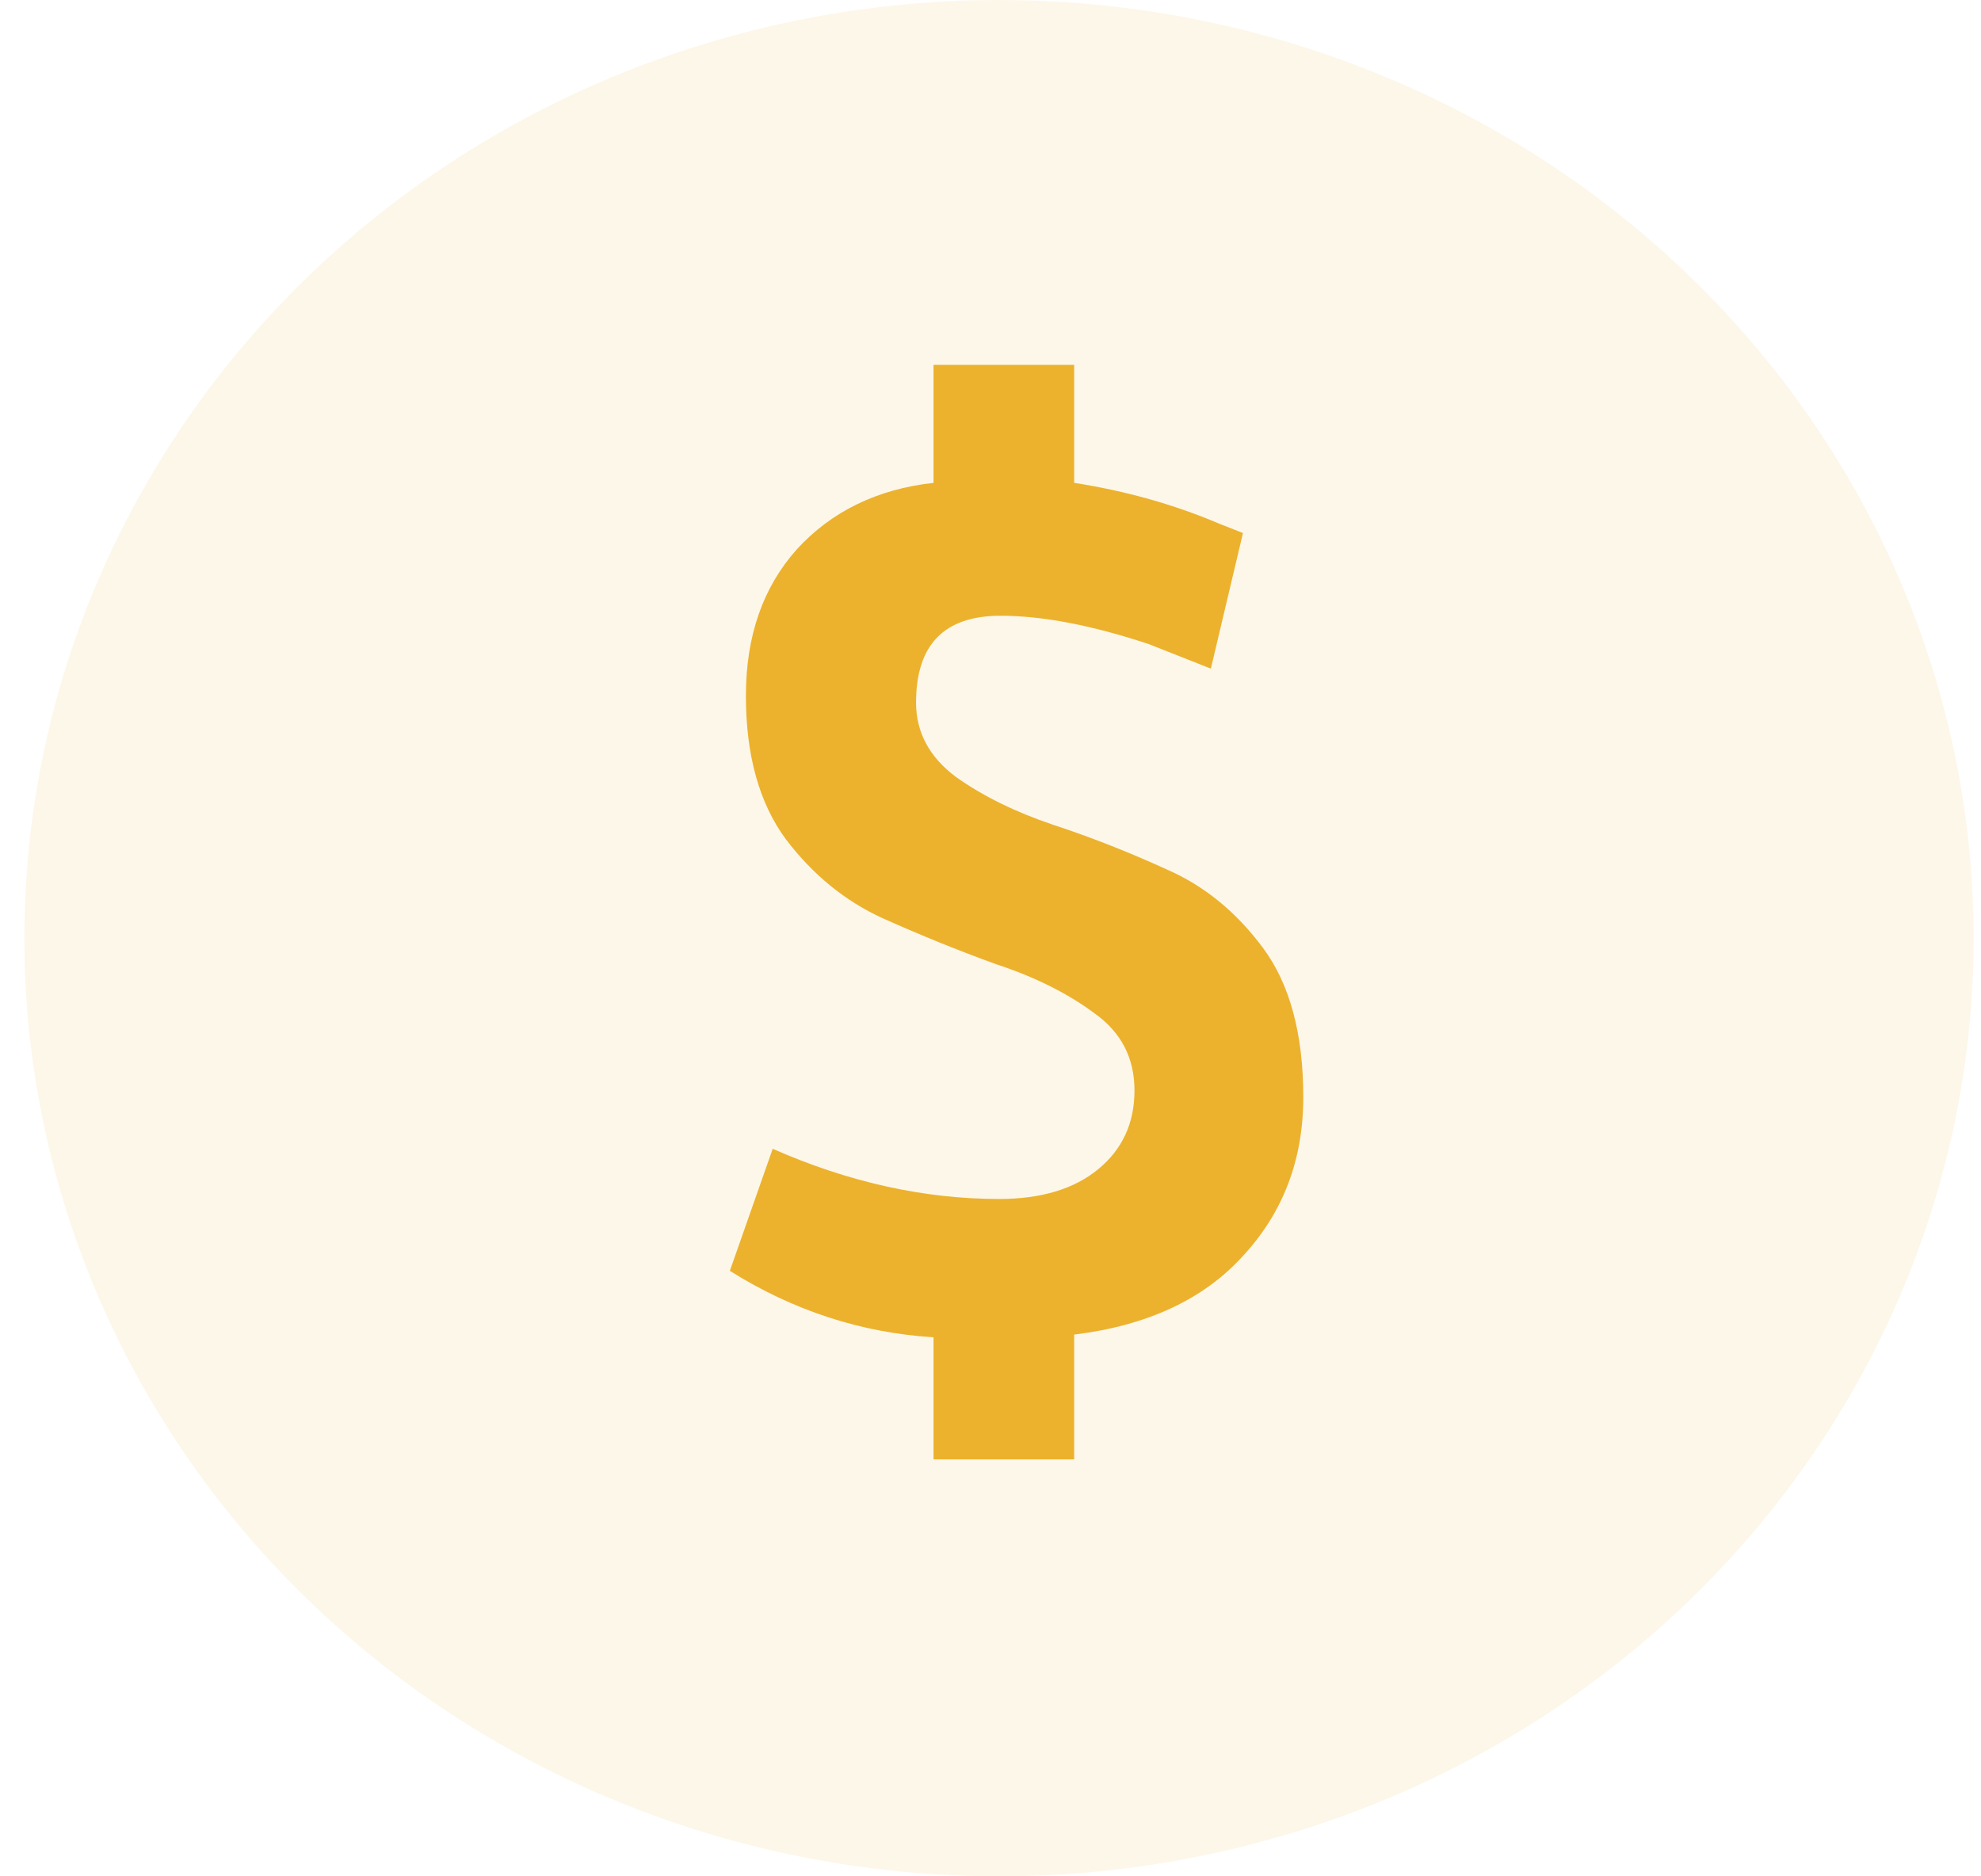 <svg width="38" height="36" viewBox="0 0 38 36" fill="none" xmlns="http://www.w3.org/2000/svg">
<ellipse cx="19.163" cy="18" rx="18.696" ry="18" fill="#ECB22D" fill-opacity="0.1"/>
<path d="M20.605 9.264C21.599 9.42 22.524 9.68 23.381 10.045L23.843 10.227L23.227 12.829L22.044 12.361C20.948 11.996 19.997 11.814 19.192 11.814C18.112 11.814 17.572 12.369 17.572 13.48C17.572 14.052 17.829 14.529 18.343 14.911C18.858 15.275 19.474 15.579 20.194 15.822C20.931 16.064 21.659 16.351 22.378 16.68C23.098 16.993 23.715 17.496 24.229 18.19C24.743 18.884 25 19.838 25 21.052C25 22.249 24.614 23.264 23.843 24.097C23.09 24.929 22.01 25.433 20.605 25.606V28H17.907V25.658C16.519 25.571 15.216 25.146 14 24.383L14.822 22.041C16.279 22.683 17.727 23.004 19.166 23.004C19.971 23.004 20.605 22.813 21.068 22.431C21.53 22.05 21.762 21.547 21.762 20.922C21.762 20.297 21.505 19.803 20.991 19.439C20.477 19.057 19.851 18.745 19.114 18.502C18.395 18.242 17.667 17.947 16.93 17.617C16.21 17.288 15.594 16.784 15.079 16.108C14.565 15.414 14.308 14.494 14.308 13.349C14.308 12.204 14.634 11.268 15.285 10.539C15.953 9.81 16.827 9.385 17.907 9.264V7H20.605V9.264Z" fill="#ECB22D"/>
</svg>
